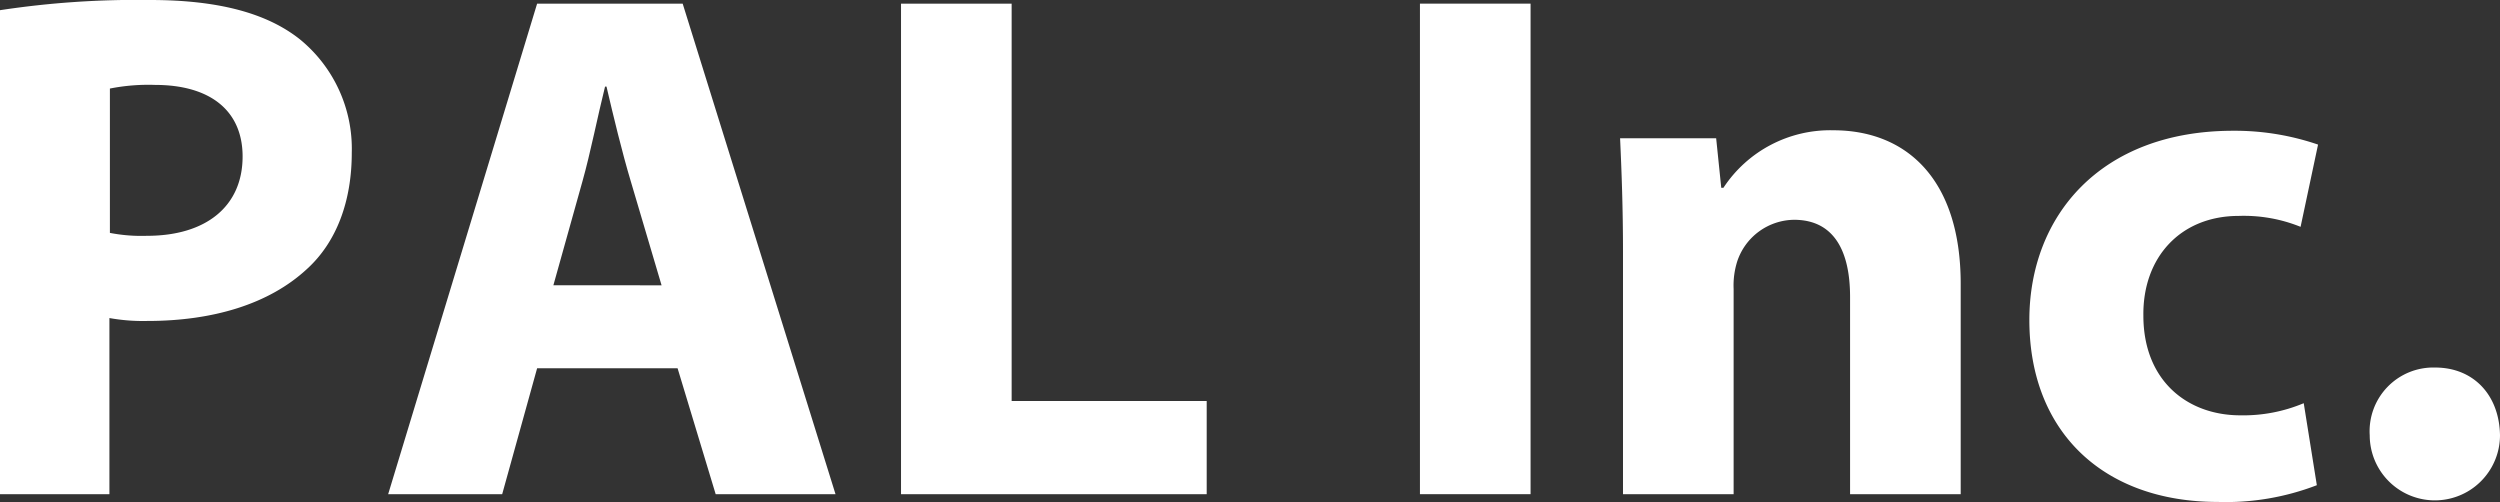 <svg xmlns="http://www.w3.org/2000/svg" viewBox="0 0 206.1 41.4"><rect x="0" y="0" width="206.1" height="41.4" fill="#333333" stroke="none"/><defs><style>.cls-1{fill:#fff;}</style></defs><title>logo_footer_white</title><g id="レイヤー_2" data-name="レイヤー 2"><g id="レイヤー_1-2" data-name="レイヤー 1"><path class="cls-1" d="M0,.84A74.86,74.86,0,0,1,12.36,0C18,0,22,1.08,24.72,3.24A11.64,11.64,0,0,1,29,12.6c0,4-1.26,7.38-3.72,9.6-3.12,2.88-7.74,4.26-13.14,4.26a15.69,15.69,0,0,1-3.12-.24V40.74H0ZM9.06,19.2a13.63,13.63,0,0,0,3.06.24C17,19.44,20,17,20,12.9,20,9.18,17.4,7,12.78,7a16.31,16.31,0,0,0-3.72.3Z"/><path class="cls-1" d="M44.28,30.36,41.4,40.74H32L44.28.3h12l12.6,40.44H59L55.86,30.36Zm10.26-6.84L52,14.94c-.72-2.4-1.44-5.4-2-7.8h-.12c-.6,2.4-1.2,5.46-1.86,7.8l-2.4,8.58Z"/><path class="cls-1" d="M74.28.3H83.4V33.06H99.48v7.68H74.28Z"/><path class="cls-1" d="M126.18.3V40.74h-9.12V.3Z"/><path class="cls-1" d="M133.8,20.76c0-3.66-.12-6.72-.24-9.36h7.92l.42,4.08h.18a10.54,10.54,0,0,1,9.06-4.74c6,0,10.5,4,10.5,12.66V40.74h-9.12V24.48c0-3.78-1.32-6.36-4.62-6.36a5,5,0,0,0-4.68,3.42,6.57,6.57,0,0,0-.3,2.28V40.74H133.8Z"/><path class="cls-1" d="M191,40a20.86,20.86,0,0,1-8.16,1.38c-9.48,0-15.54-5.82-15.54-15,0-8.58,5.88-15.6,16.8-15.6a21.16,21.16,0,0,1,7,1.14l-1.44,6.78a12.48,12.48,0,0,0-5.1-.9c-4.8,0-7.92,3.42-7.86,8.22,0,5.34,3.6,8.22,8,8.22a12.87,12.87,0,0,0,5.22-1Z"/><path class="cls-1" d="M195.36,35.88a5.25,5.25,0,0,1,5.4-5.58c3.12,0,5.28,2.22,5.34,5.58a5.37,5.37,0,1,1-10.74,0Z"/></g></g></svg>
